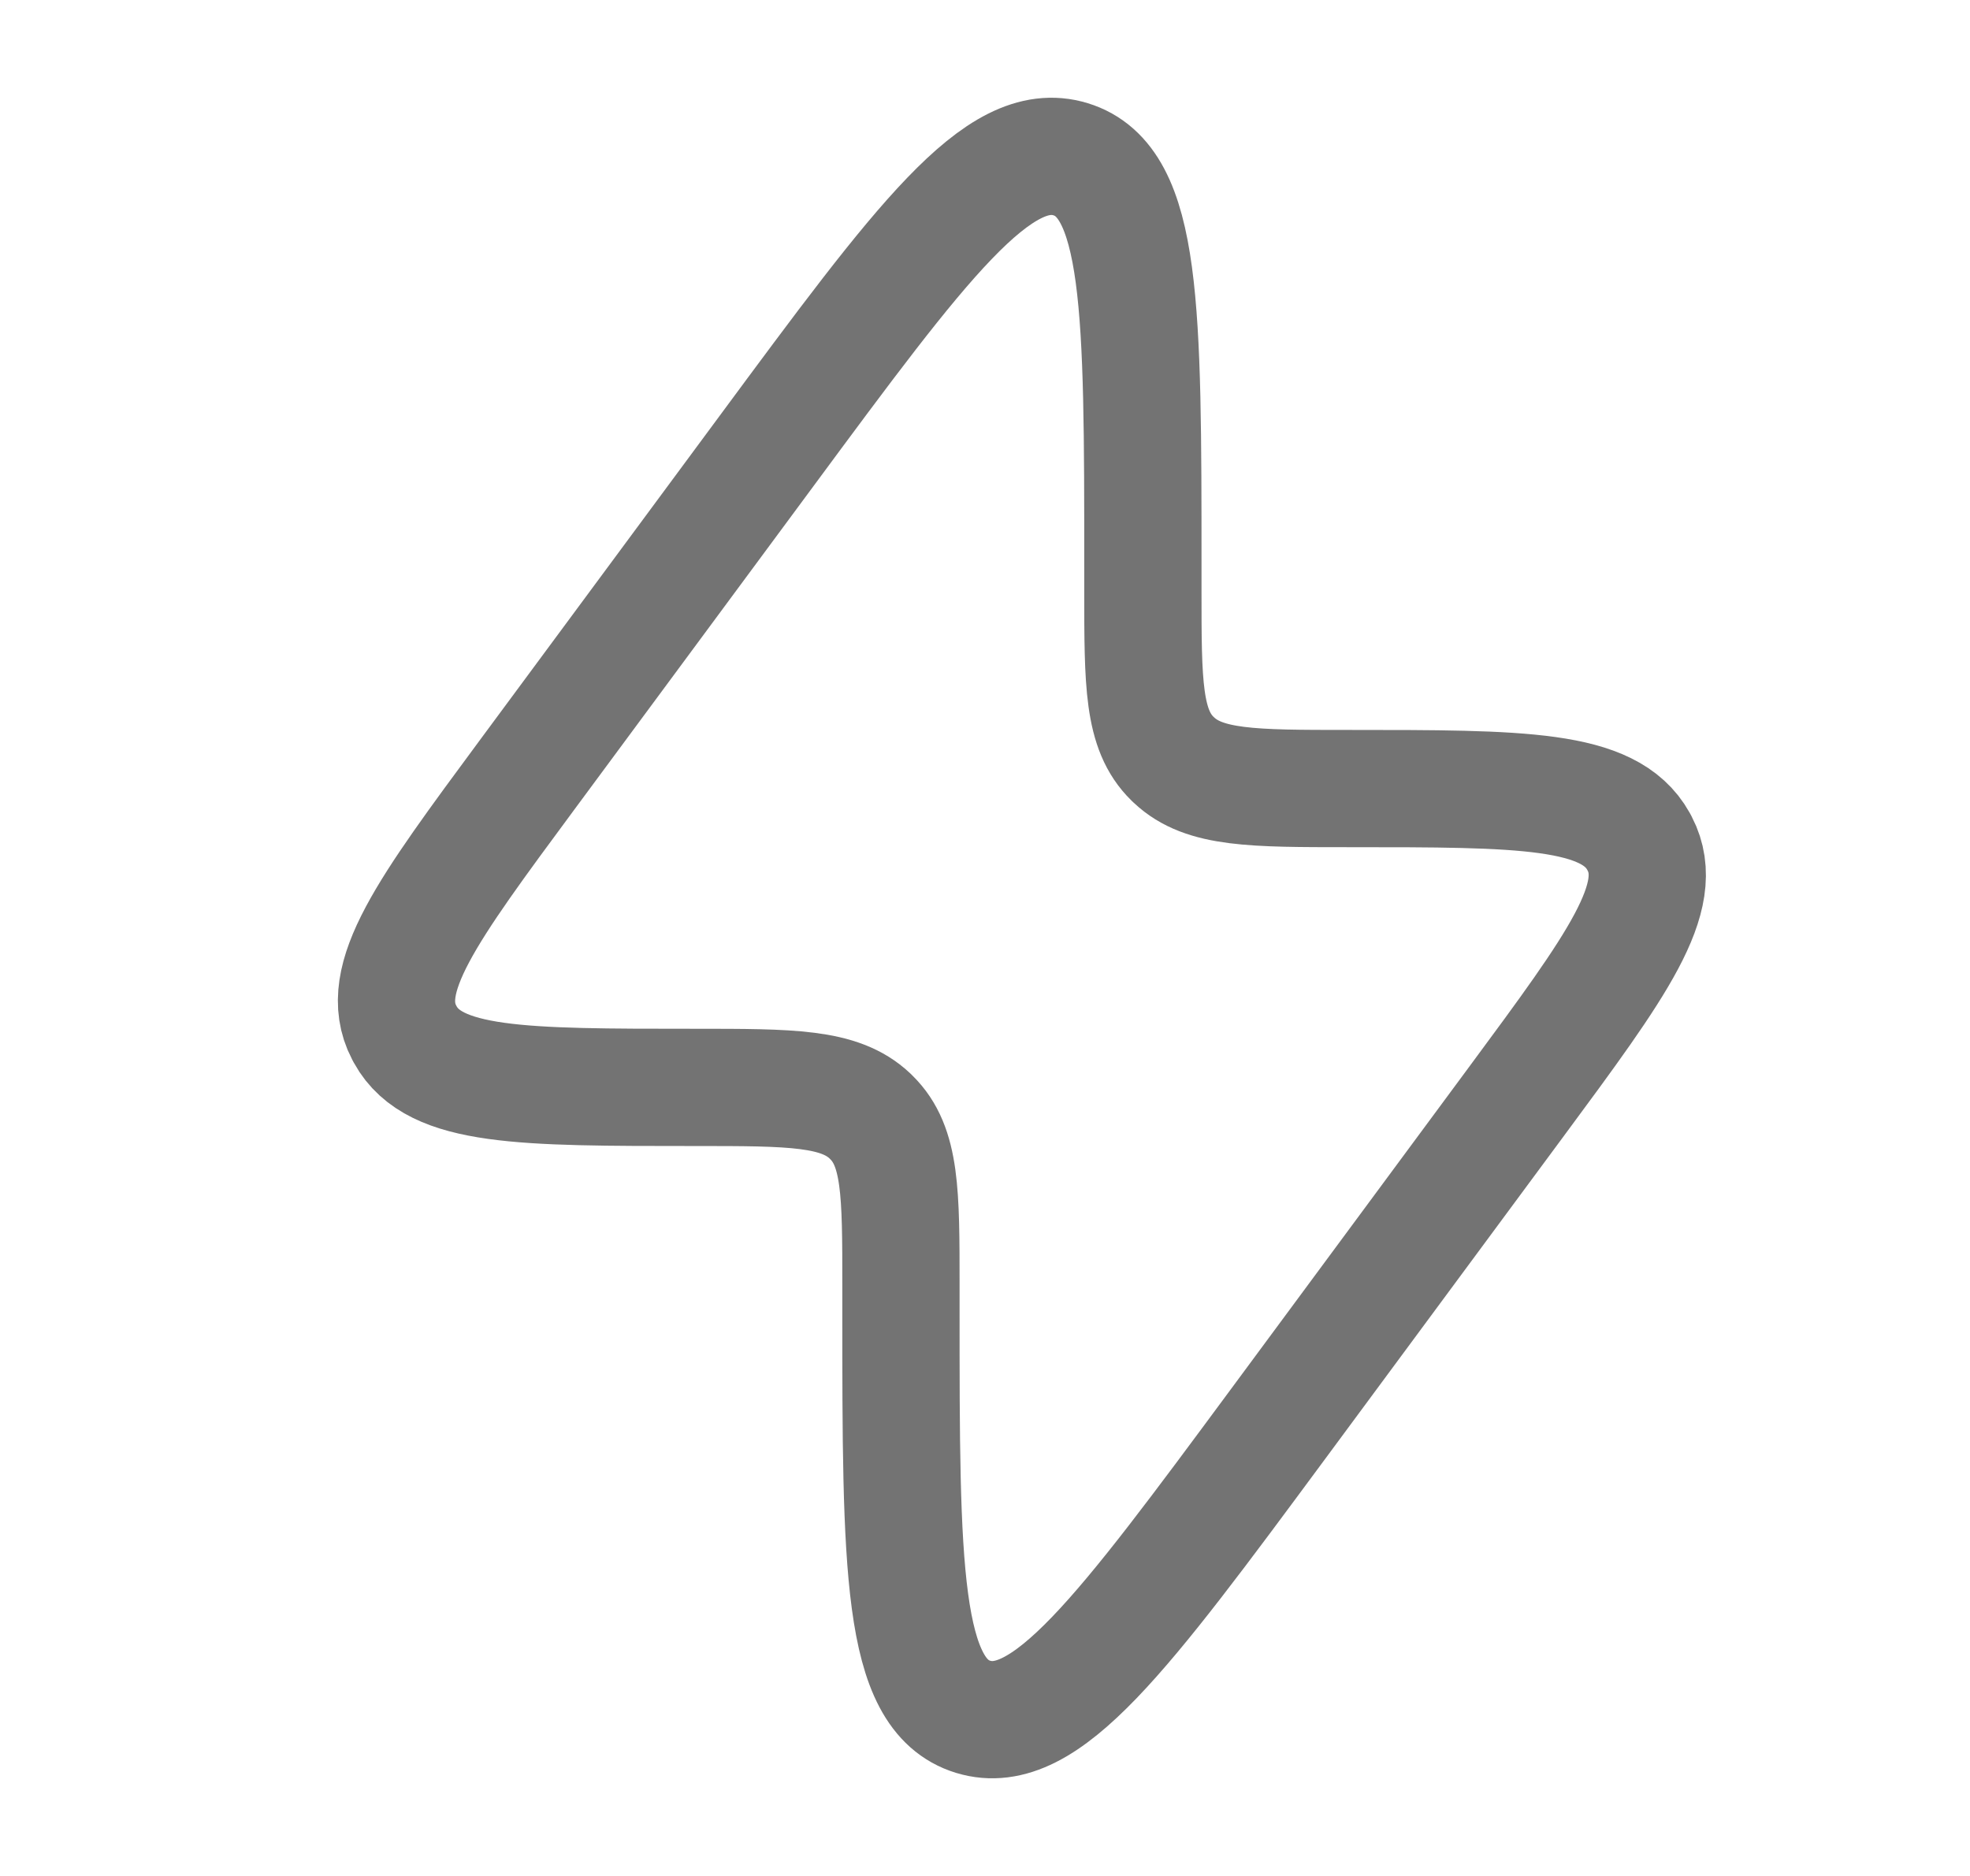 <svg width="21" height="20" viewBox="0 0 21 20" fill="none" xmlns="http://www.w3.org/2000/svg">
<path d="M5.618 8.262L8.17 4.81C9.819 2.578 10.644 1.462 11.413 1.698C12.183 1.934 12.183 3.302 12.183 6.04V6.298C12.183 7.285 12.183 7.779 12.498 8.088L12.515 8.104C12.837 8.407 13.351 8.407 14.378 8.407C16.227 8.407 17.152 8.407 17.465 8.968C17.47 8.977 17.475 8.987 17.48 8.996C17.774 9.566 17.239 10.29 16.169 11.738L13.617 15.191C11.967 17.423 11.143 18.538 10.373 18.303C9.604 18.067 9.604 16.698 9.604 13.961L9.604 13.703C9.604 12.716 9.604 12.222 9.288 11.912L9.272 11.896C8.949 11.593 8.436 11.593 7.408 11.593C5.559 11.593 4.634 11.593 4.322 11.033C4.317 11.023 4.312 11.014 4.307 11.005C4.012 10.435 4.547 9.711 5.618 8.262Z" stroke="black" stroke-opacity="0.55" stroke-width="1.25"/>
</svg>
